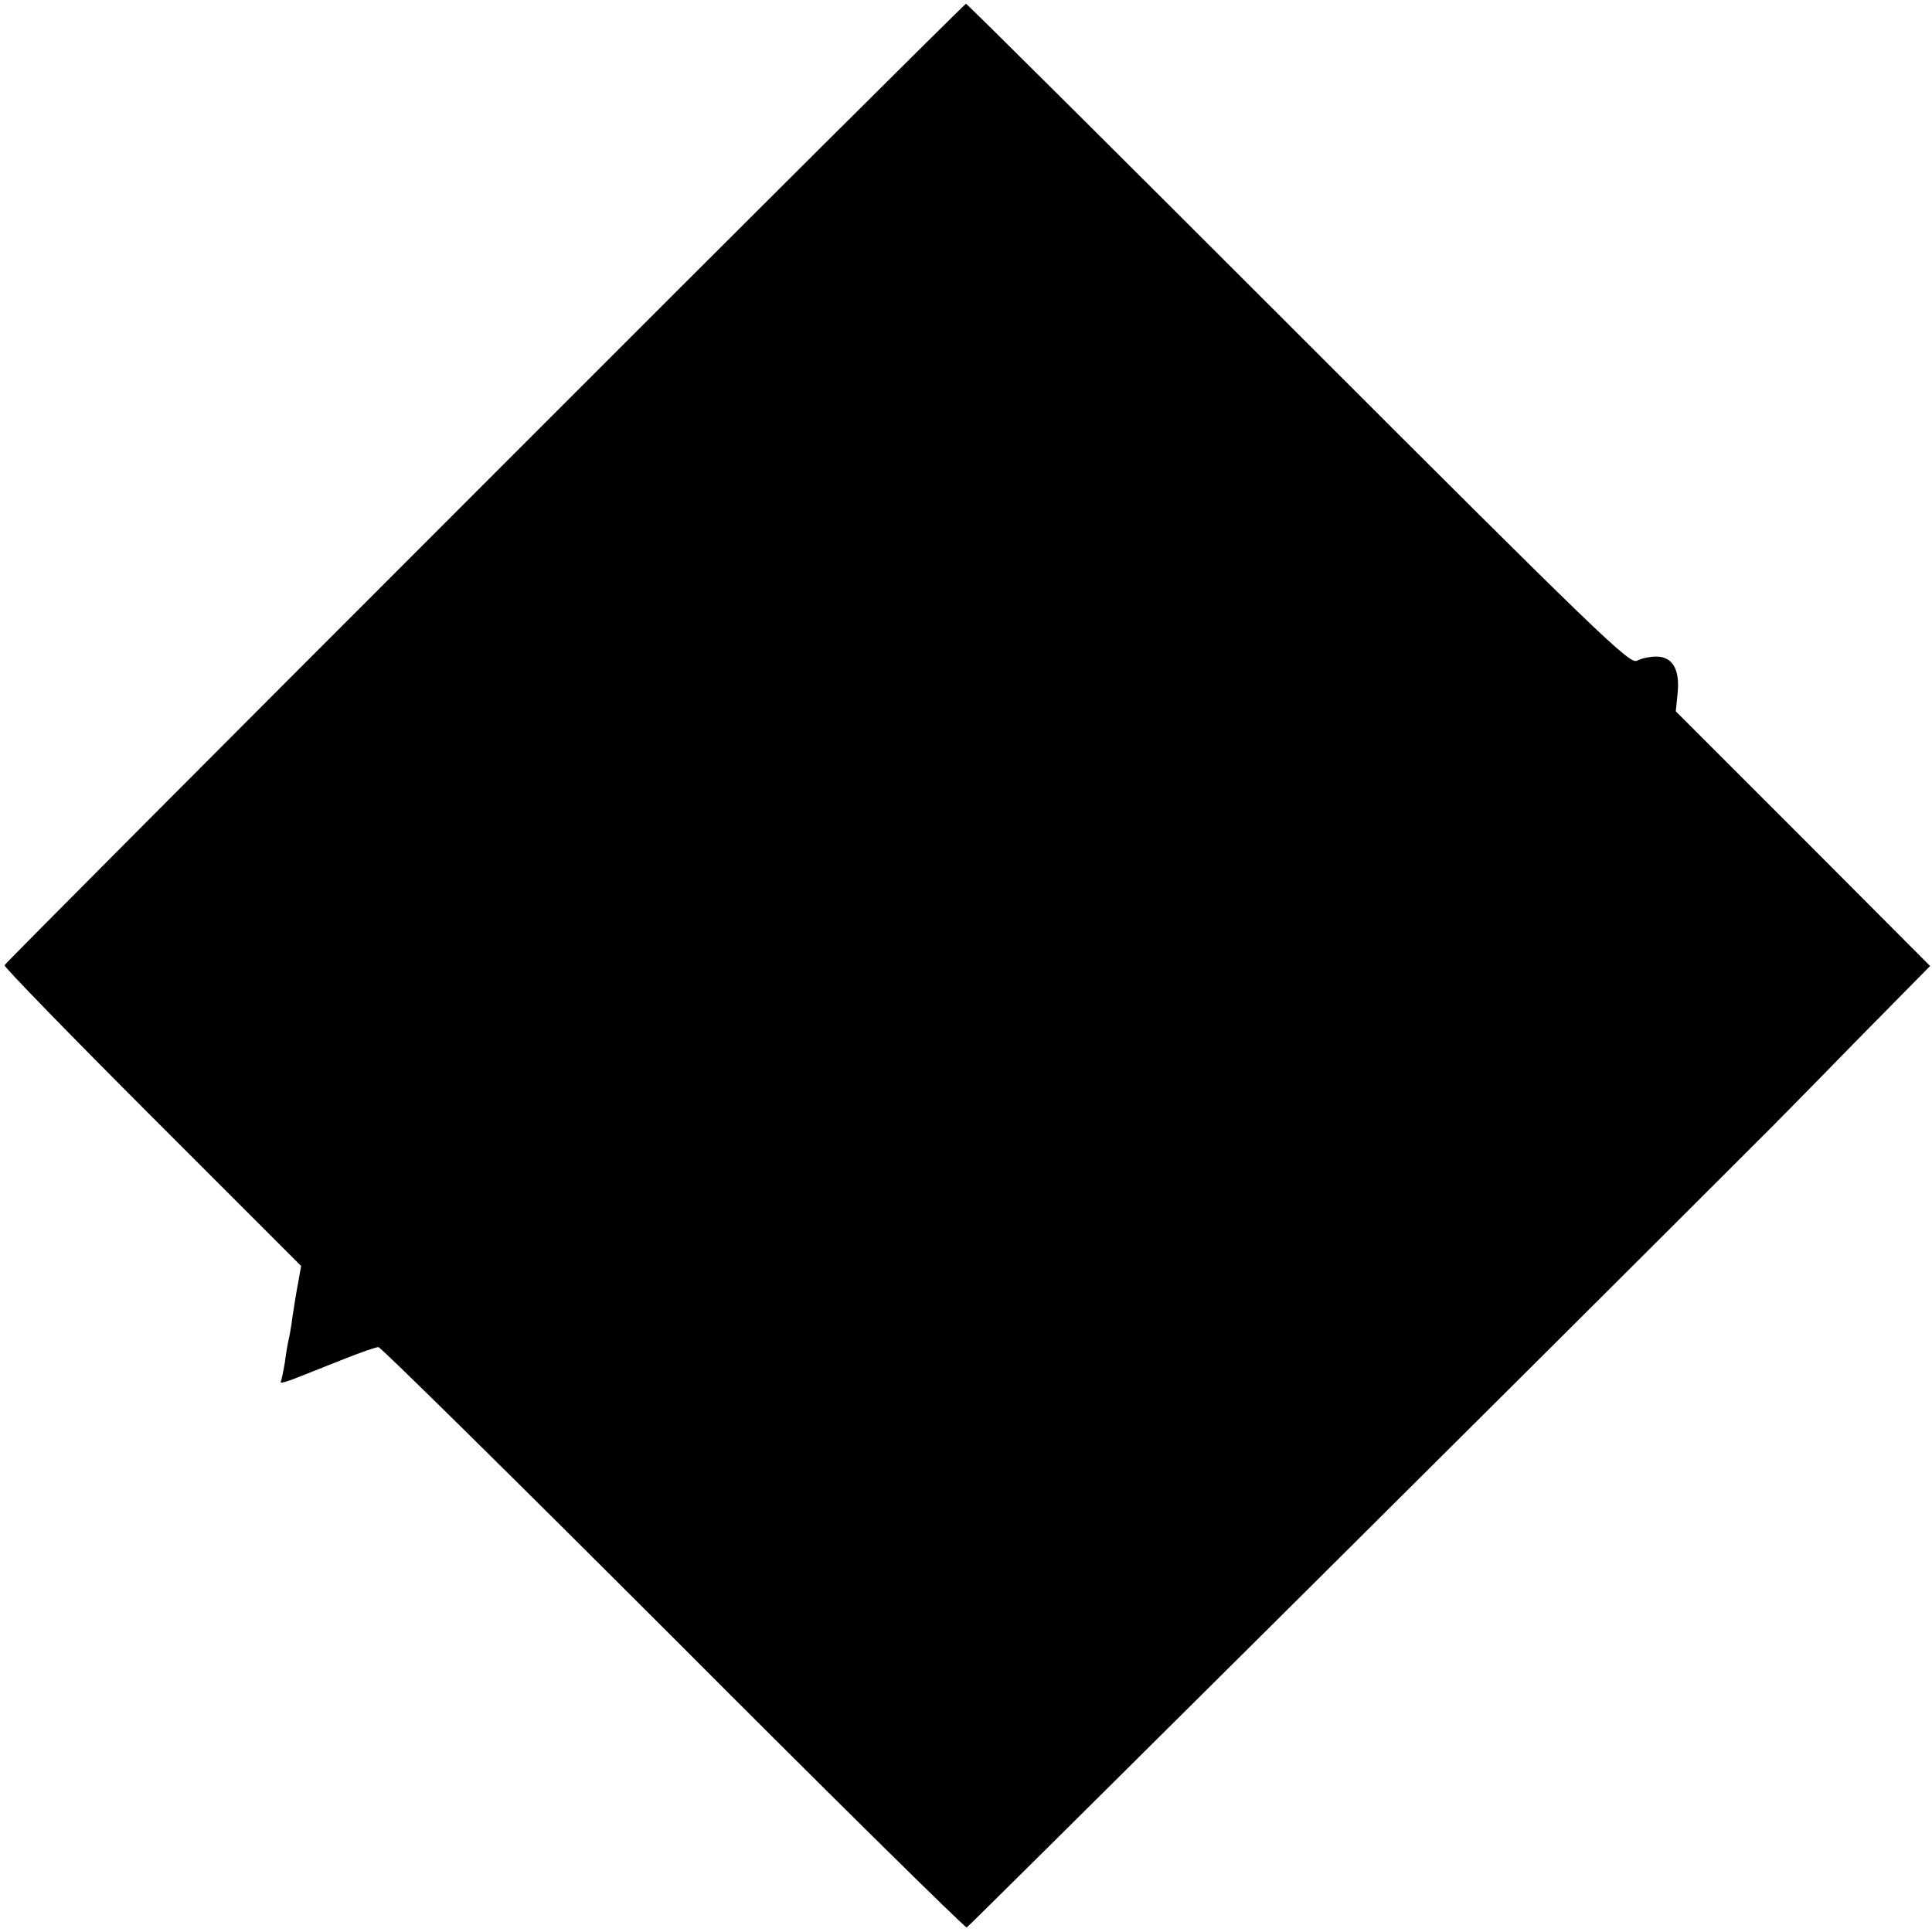 <?xml version="1.0" standalone="no"?>
<!DOCTYPE svg PUBLIC "-//W3C//DTD SVG 20010904//EN"
 "http://www.w3.org/TR/2001/REC-SVG-20010904/DTD/svg10.dtd">
<svg version="1.0" xmlns="http://www.w3.org/2000/svg"
 width="512pt" height="512pt" viewBox="0 0 512 512"
 preserveAspectRatio="xMidYMid meet">
<g transform="translate(0,512) scale(0.1,-0.1)"
fill="#000000" stroke="none">
<path d="M1285 3840 c-698 -698 -1271 -1273 -1273 -1278 -1 -5 175 -186 392
-403 l394 -394 -8 -45 c-5 -25 -11 -65 -15 -90 -3 -25 -8 -52 -10 -60 -2 -8
-7 -35 -10 -60 -4 -24 -9 -48 -11 -52 -3 -5 16 0 43 11 26 10 83 33 126 50 43
17 83 31 90 31 6 0 358 -347 781 -770 423 -424 773 -769 778 -768 5 2 1579
1566 2139 2127 3 3 98 99 210 214 l204 207 -337 338 -337 337 5 49 c6 63 -14
96 -57 96 -17 0 -40 -5 -51 -11 -19 -10 -98 66 -897 865 -482 482 -878 876
-881 876 -3 0 -577 -571 -1275 -1270z"/>
</g>
</svg>

